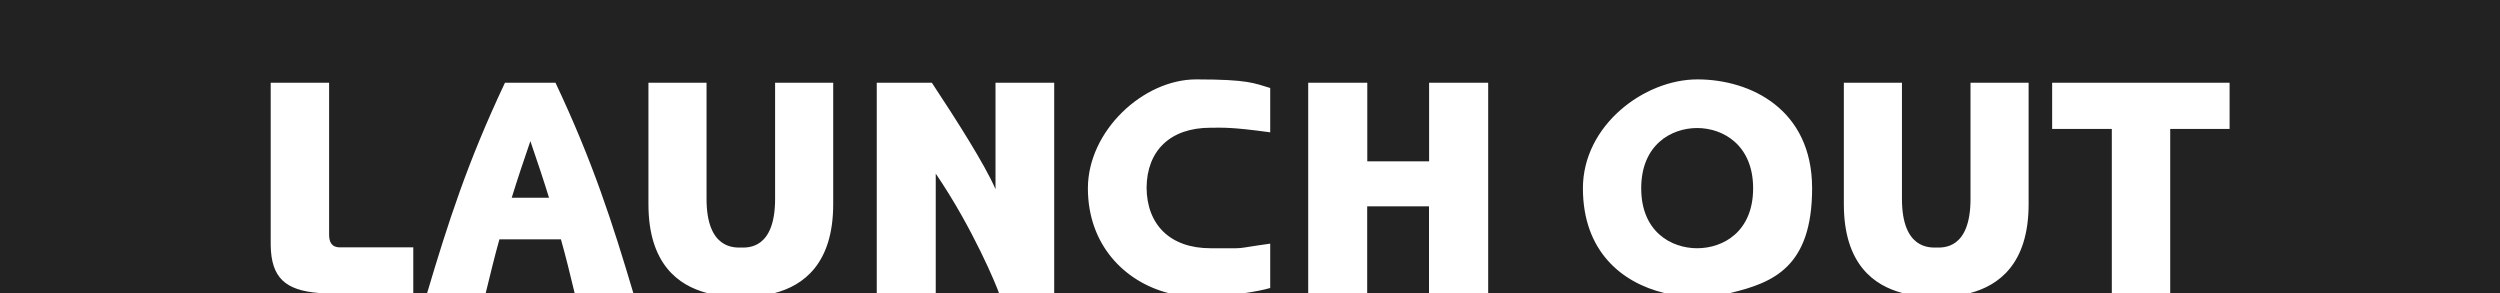 <?xml version="1.0" encoding="UTF-8"?>
<svg id="Layer_1" xmlns="http://www.w3.org/2000/svg" version="1.1" viewBox="0 0 2560 300">
  <!-- Generator: Adobe Illustrator 29.0.0, SVG Export Plug-In . SVG Version: 2.1.0 Build 186)  -->
  <defs>
    <style>
      .st0 {
        fill: #222;
      }
    </style>
  </defs>
  <path class="st0" d="M958.2,300h64.7c-2-6.3-26.5-66.2-64.7-122.2v122.2Z"/>
  <path class="st0" d="M497.5,300h90.9c-4.6-19.2-9-37.2-14-54.9h-63c-5,17.7-9.3,35.7-14,54.9Z"/>
  <path class="st0" d="M524,202.5h38.2c-5.6-18.2-11.9-37-19.1-58-7.2,21-13.5,39.8-19.1,58Z"/>
  <rect class="st0" x="1400" y="211.3" width="63.3" height="88.7"/>
  <path class="st0" d="M0,0v300h326.2c-33.5-2.8-48.5-15.1-49-48.9V84.7h59.8v155.4c0,6.9,1.9,13.2,11.3,13.2h74.9v46.7h14.2c21.2-71.2,41.3-134.1,79.7-215.3h51.7c38.4,81.2,58.5,144.1,79.7,215.3h75.3c-28.7-7.6-59.8-29.3-59.8-90.9v-124.4h59.5v119c0,51.7,28.8,49.8,35.4,49.8s34.8,1.9,34.8-49.8v-119h59.5v124.4c0,61.6-31.1,83.3-59.6,90.9h104.2V84.7h56.4c25.4,38.5,54.2,83.6,65.2,109v-109h60.1v215.3h116.6c-43.9-11.4-82.1-48.7-82.1-107.2s56.4-111.5,110.9-111.5,59.5,4.1,75.8,8.8v45.4c-40.7-5.6-48.6-4.7-61.1-4.7-41.3,0-65.2,23.5-65.5,61.4.3,37.9,24.1,62,65.5,62s20.4.9,61.1-4.7v45.4c-6.5,1.9-15.2,3.6-25.1,5.1h64V84.7h60.5v80.5h63.3v-80.5h60.5v215.3h180.2c-43.6-10.6-83.2-42.9-83.2-107.2s62.6-111.5,117.2-111.5,117.5,30.7,117.5,111.5-40,96.7-83.6,107.2h175.9c-28.7-7.6-59.8-29.3-59.8-90.9v-124.4h59.5v119c0,51.7,28.8,49.8,35.4,49.8s34.8,1.9,34.8-49.8v-119h59.5v124.4c0,61.6-31.1,83.3-59.6,90.9h144.8v-168h-61.1v-47.3h181.7v47.3h-60.8v168h338V0H0Z"/>
  <path class="st0" d="M1737.9,131.1c-26.6,0-57.3,17.2-57.3,61.7s30.7,61.4,57.3,61.4,57.3-16.9,57.3-61.4-31-61.7-57.3-61.7Z"/>
</svg>